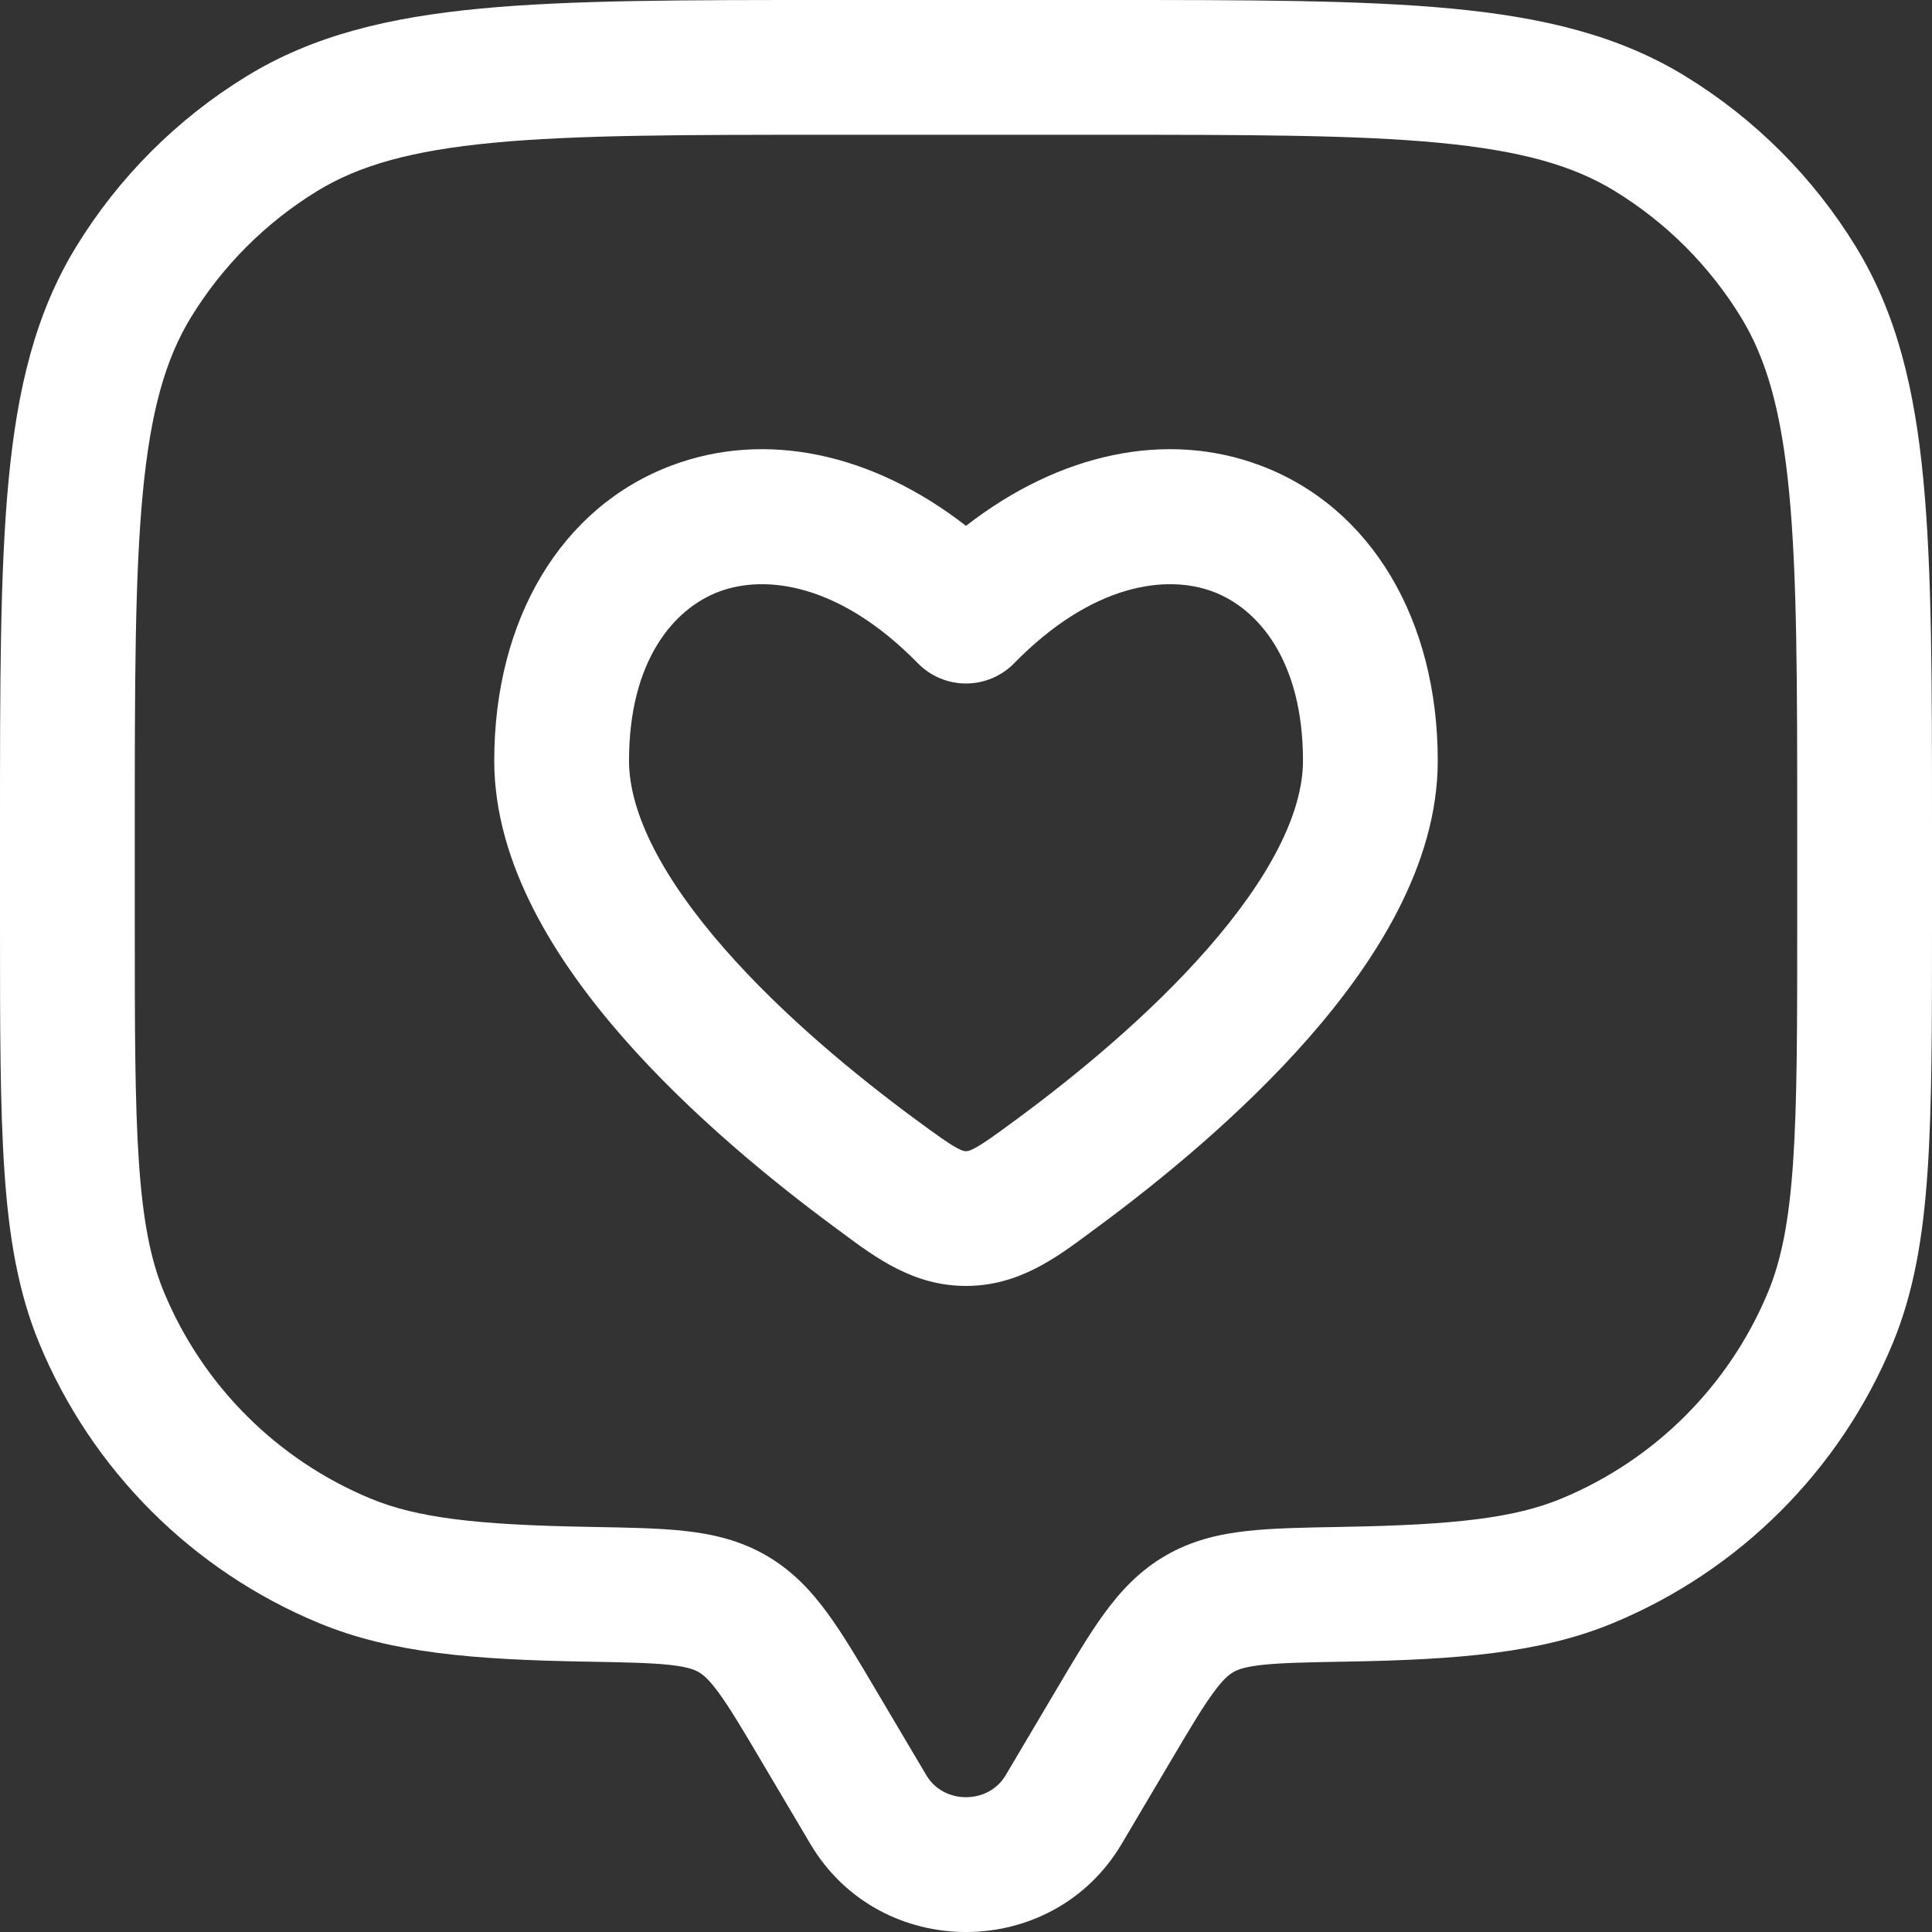 <?xml version="1.0" encoding="UTF-8"?> <svg xmlns="http://www.w3.org/2000/svg" width="50" height="50" viewBox="0 0 50 50" fill="none"><rect x="0" y="0" width="50" height="50" fill="#333333" stroke="none"/><path fill-rule="evenodd" clip-rule="evenodd" d="M21.42 2.41771e-07H28.58C32.309 -1.45901e-05 35.232 -2.60945e-05 37.567 0.222C39.947 0.448 41.897 0.918 43.615 1.971C45.414 3.073 46.927 4.586 48.029 6.385C49.082 8.103 49.552 10.053 49.778 12.433C50 14.768 50 17.691 50 21.42V23.902C50 26.556 50 28.637 49.885 30.318C49.769 32.029 49.527 33.452 48.982 34.769C47.625 38.045 45.022 40.648 41.745 42.005C39.873 42.781 37.741 42.953 34.822 43.003C33.8 43.021 33.154 43.034 32.661 43.088C32.2 43.139 32.021 43.214 31.917 43.275C31.807 43.339 31.656 43.456 31.396 43.814C31.113 44.201 30.794 44.736 30.289 45.59L29.028 47.721C27.229 50.76 22.771 50.76 20.972 47.721L19.711 45.59C19.206 44.736 18.887 44.201 18.604 43.814C18.343 43.456 18.193 43.339 18.083 43.275C17.979 43.214 17.8 43.139 17.339 43.088C16.846 43.034 16.199 43.021 15.178 43.003C12.259 42.953 10.127 42.781 8.255 42.005C4.978 40.648 2.375 38.045 1.018 34.769C0.473 33.452 0.231 32.029 0.115 30.318C-1.30645e-05 28.637 -7.10485e-06 26.556 5.19001e-07 23.902L2.4177e-07 21.42C-1.45901e-05 17.691 -2.60944e-05 14.768 0.222 12.433C0.448 10.053 0.918 8.103 1.971 6.385C3.073 4.586 4.586 3.073 6.385 1.971C8.103 0.918 10.053 0.448 12.433 0.222C14.768 -2.60945e-05 17.691 -1.45901e-05 21.42 2.41771e-07ZM12.763 3.695C10.638 3.897 9.286 4.284 8.208 4.945C6.878 5.76 5.76 6.878 4.945 8.208C4.284 9.286 3.897 10.638 3.695 12.763C3.49 14.914 3.488 17.672 3.488 21.512V23.837C3.488 26.57 3.489 28.532 3.595 30.081C3.7 31.614 3.901 32.613 4.241 33.434C5.244 35.855 7.168 37.779 9.59 38.783C10.789 39.279 12.319 39.465 15.238 39.515L15.312 39.517C16.238 39.533 17.049 39.547 17.723 39.621C18.448 39.701 19.156 39.864 19.837 40.26C20.512 40.652 20.999 41.177 21.423 41.759C21.816 42.297 22.219 42.978 22.675 43.75L23.974 45.944C24.422 46.701 25.578 46.701 26.026 45.944L27.325 43.75C27.781 42.978 28.184 42.297 28.576 41.759C29.001 41.177 29.488 40.652 30.163 40.26C30.844 39.864 31.552 39.701 32.277 39.621C32.951 39.547 33.762 39.533 34.688 39.517L34.761 39.515C37.681 39.465 39.211 39.279 40.41 38.783C42.832 37.779 44.756 35.855 45.759 33.434C46.099 32.613 46.3 31.614 46.405 30.081C46.511 28.532 46.512 26.57 46.512 23.837V21.512C46.512 17.672 46.51 14.914 46.305 12.763C46.103 10.638 45.716 9.286 45.055 8.208C44.24 6.878 43.122 5.76 41.792 4.945C40.714 4.284 39.362 3.897 37.237 3.695C35.086 3.49 32.328 3.488 28.488 3.488H21.512C17.672 3.488 14.914 3.49 12.763 3.695ZM32.609 12.043C35.481 13.117 37.209 16.036 37.209 19.686C37.209 22.386 35.584 24.901 33.876 26.852C32.114 28.864 29.972 30.601 28.384 31.772C28.322 31.818 28.259 31.864 28.196 31.911C27.332 32.553 26.355 33.28 25 33.28C23.645 33.28 22.668 32.553 21.804 31.911C21.741 31.864 21.678 31.818 21.616 31.772C20.028 30.601 17.886 28.864 16.124 26.852C14.416 24.901 12.791 22.386 12.791 19.686C12.791 16.036 14.519 13.117 17.391 12.043C19.816 11.136 22.576 11.725 25 13.609C27.424 11.725 30.184 11.136 32.609 12.043ZM31.388 15.31C30.185 14.861 28.267 15.101 26.246 17.165C25.918 17.5 25.469 17.689 25 17.689C24.531 17.689 24.082 17.5 23.754 17.165C21.733 15.101 19.815 14.861 18.612 15.31C17.429 15.753 16.279 17.109 16.279 19.686C16.279 21.061 17.169 22.75 18.748 24.553C20.273 26.295 22.189 27.861 23.686 28.964C24.251 29.38 24.537 29.586 24.765 29.71C24.917 29.792 24.961 29.792 24.994 29.792C24.996 29.792 24.998 29.791 25 29.791C25.002 29.791 25.004 29.792 25.006 29.792C25.039 29.792 25.083 29.792 25.235 29.71C25.463 29.586 25.749 29.381 26.314 28.964C27.811 27.861 29.727 26.295 31.252 24.553C32.831 22.75 33.721 21.061 33.721 19.686C33.721 17.109 32.571 15.753 31.388 15.31Z" fill="white"></path></svg> 
